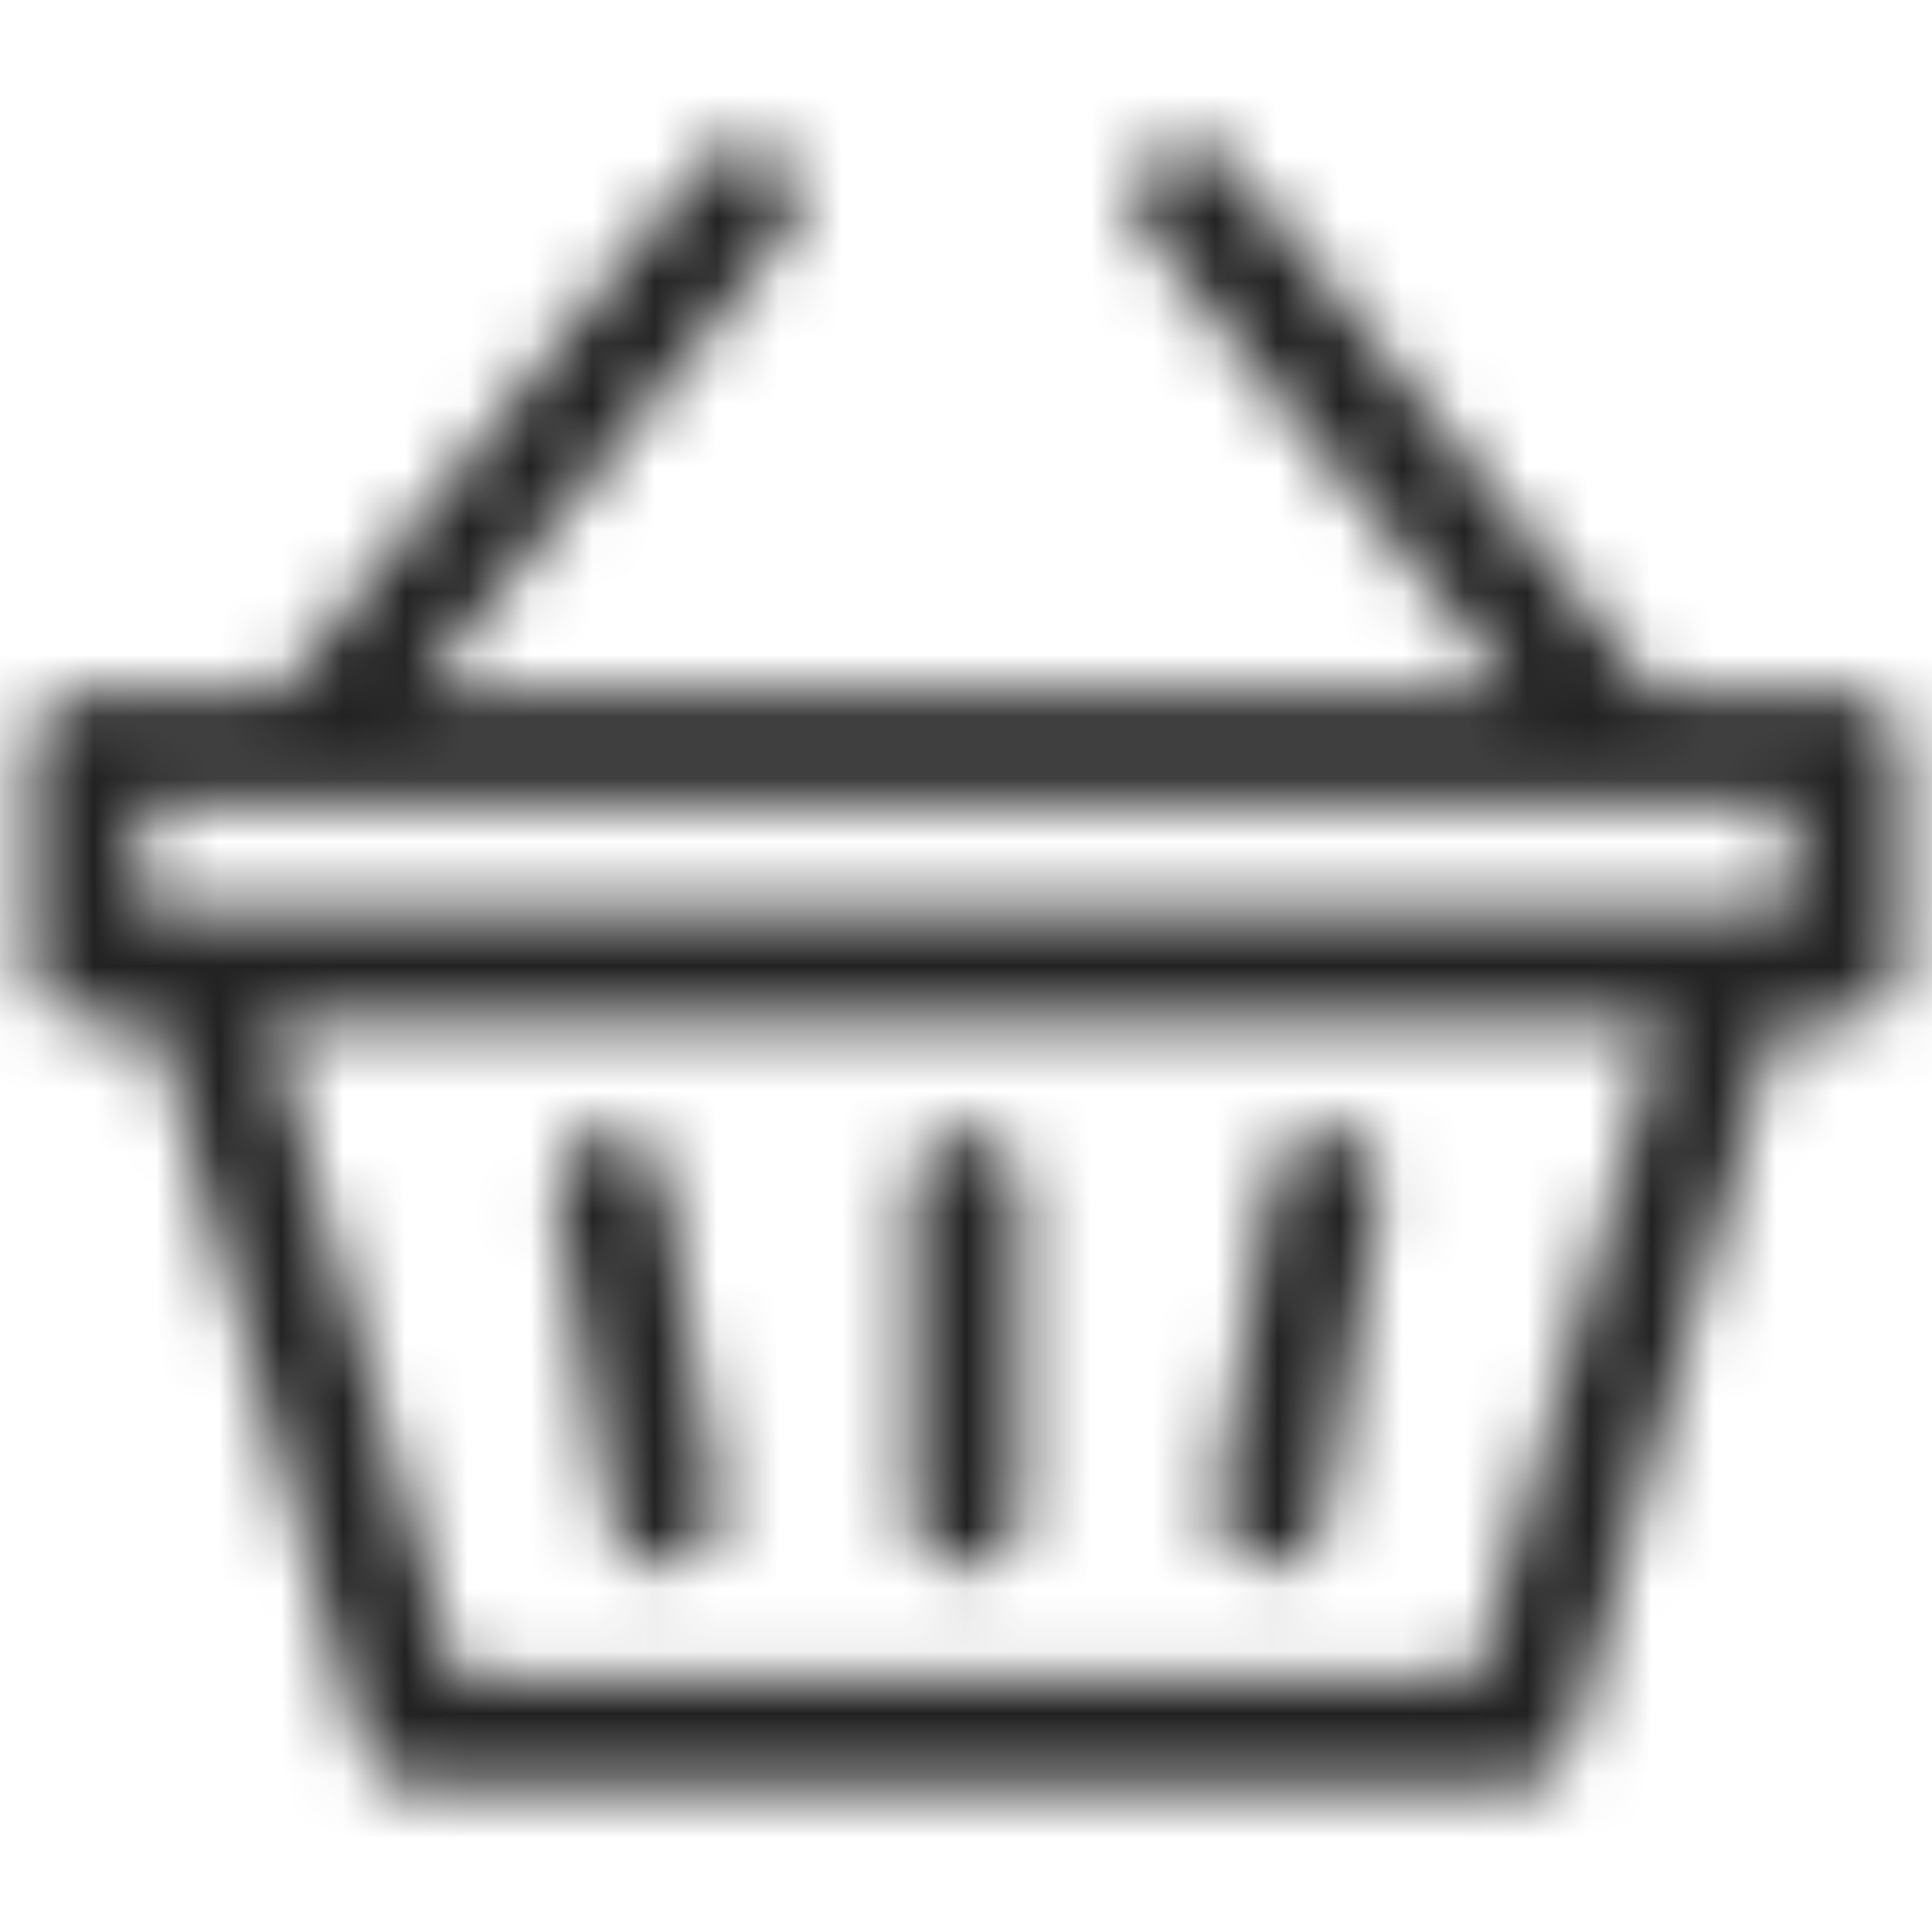 <svg width="31" height="31" viewBox="0 0 31 31" fill="none" xmlns="http://www.w3.org/2000/svg">
<mask id="mask0_4_2960" style="mask-type:alpha" maskUnits="userSpaceOnUse" x="0" y="0" width="31" height="31">
<g clipPath="url(#clip0_4_2960)">
<path d="M20.246 25.155L20.396 25.168C20.604 25.166 20.804 25.092 20.962 24.957C21.121 24.823 21.227 24.637 21.262 24.432L22.141 19.159C22.159 19.045 22.156 18.928 22.129 18.815C22.103 18.703 22.055 18.596 21.987 18.502C21.92 18.408 21.835 18.328 21.736 18.267C21.638 18.206 21.529 18.165 21.415 18.146C21.301 18.128 21.184 18.131 21.071 18.158C20.959 18.184 20.852 18.232 20.758 18.3C20.664 18.367 20.584 18.452 20.523 18.551C20.462 18.649 20.421 18.758 20.402 18.872L19.523 24.146C19.486 24.375 19.541 24.611 19.676 24.8C19.812 24.989 20.017 25.117 20.246 25.155ZM9.797 24.432C9.832 24.637 9.938 24.823 10.096 24.957C10.255 25.092 10.455 25.166 10.663 25.168L10.812 25.155C11.042 25.117 11.247 24.989 11.382 24.8C11.518 24.611 11.573 24.375 11.535 24.146L10.656 18.872C10.618 18.642 10.49 18.436 10.3 18.3C10.111 18.164 9.874 18.108 9.644 18.146C9.413 18.184 9.207 18.312 9.071 18.502C8.935 18.692 8.88 18.928 8.918 19.159L9.797 24.432Z" fill="black"/>
<path d="M29.621 11.105H26.529L19.758 2.648C19.687 2.558 19.598 2.482 19.498 2.426C19.397 2.369 19.286 2.334 19.171 2.321C19.057 2.308 18.941 2.319 18.83 2.351C18.72 2.384 18.617 2.439 18.527 2.512C18.436 2.583 18.361 2.671 18.305 2.772C18.248 2.873 18.213 2.984 18.2 3.098C18.187 3.213 18.198 3.329 18.23 3.439C18.263 3.55 18.318 3.653 18.391 3.742L24.276 11.105H6.724L12.609 3.742C12.682 3.653 12.737 3.55 12.77 3.439C12.802 3.329 12.813 3.213 12.8 3.098C12.787 2.984 12.752 2.873 12.695 2.772C12.639 2.671 12.563 2.583 12.473 2.512C12.383 2.439 12.28 2.384 12.17 2.351C12.059 2.319 11.943 2.308 11.829 2.321C11.714 2.334 11.603 2.369 11.502 2.426C11.402 2.482 11.313 2.558 11.242 2.648L4.471 11.105H1.379C1.263 11.105 1.149 11.127 1.042 11.171C0.935 11.214 0.837 11.279 0.756 11.361C0.674 11.443 0.609 11.54 0.565 11.647C0.521 11.754 0.499 11.869 0.5 11.984V15.5C0.499 15.616 0.521 15.73 0.565 15.837C0.609 15.944 0.674 16.042 0.756 16.123C0.837 16.205 0.935 16.27 1.042 16.314C1.149 16.358 1.263 16.38 1.379 16.379H2.473L5.806 28.046C5.859 28.229 5.971 28.39 6.123 28.505C6.276 28.62 6.461 28.683 6.652 28.684H24.348C24.539 28.683 24.724 28.62 24.877 28.505C25.029 28.39 25.141 28.229 25.194 28.046L28.527 16.379H29.621C29.737 16.38 29.852 16.358 29.959 16.314C30.066 16.27 30.163 16.205 30.244 16.123C30.326 16.042 30.391 15.944 30.435 15.837C30.479 15.73 30.501 15.616 30.5 15.5V11.984C30.501 11.869 30.479 11.754 30.435 11.647C30.391 11.54 30.326 11.443 30.244 11.361C30.163 11.279 30.066 11.214 29.959 11.171C29.852 11.127 29.737 11.105 29.621 11.105ZM23.684 26.926H7.316L4.302 16.379H26.698L23.684 26.926ZM28.742 14.621H2.258V12.863H28.742V14.621Z" fill="black"/>
<path d="M15.5 25.168C15.616 25.169 15.73 25.147 15.837 25.103C15.944 25.059 16.042 24.994 16.123 24.913C16.205 24.831 16.27 24.733 16.314 24.626C16.358 24.519 16.38 24.405 16.379 24.289V19.016C16.379 18.782 16.286 18.559 16.122 18.394C15.957 18.229 15.733 18.137 15.5 18.137C15.267 18.137 15.043 18.229 14.879 18.394C14.714 18.559 14.621 18.782 14.621 19.016V24.289C14.62 24.405 14.642 24.519 14.686 24.626C14.73 24.733 14.795 24.831 14.877 24.913C14.958 24.994 15.056 25.059 15.163 25.103C15.27 25.147 15.384 25.169 15.5 25.168Z" fill="black"/>
</g>
</mask>
<g mask="url(#mask0_4_2960)">
<rect width="31" height="31" fill="#222222"/>
</g>
<defs>
<clipPath id="clip0_4_2960">
<rect width="30" height="26.367" fill="white" transform="translate(0.5 2.316)"/>
</clipPath>
</defs>
</svg>
